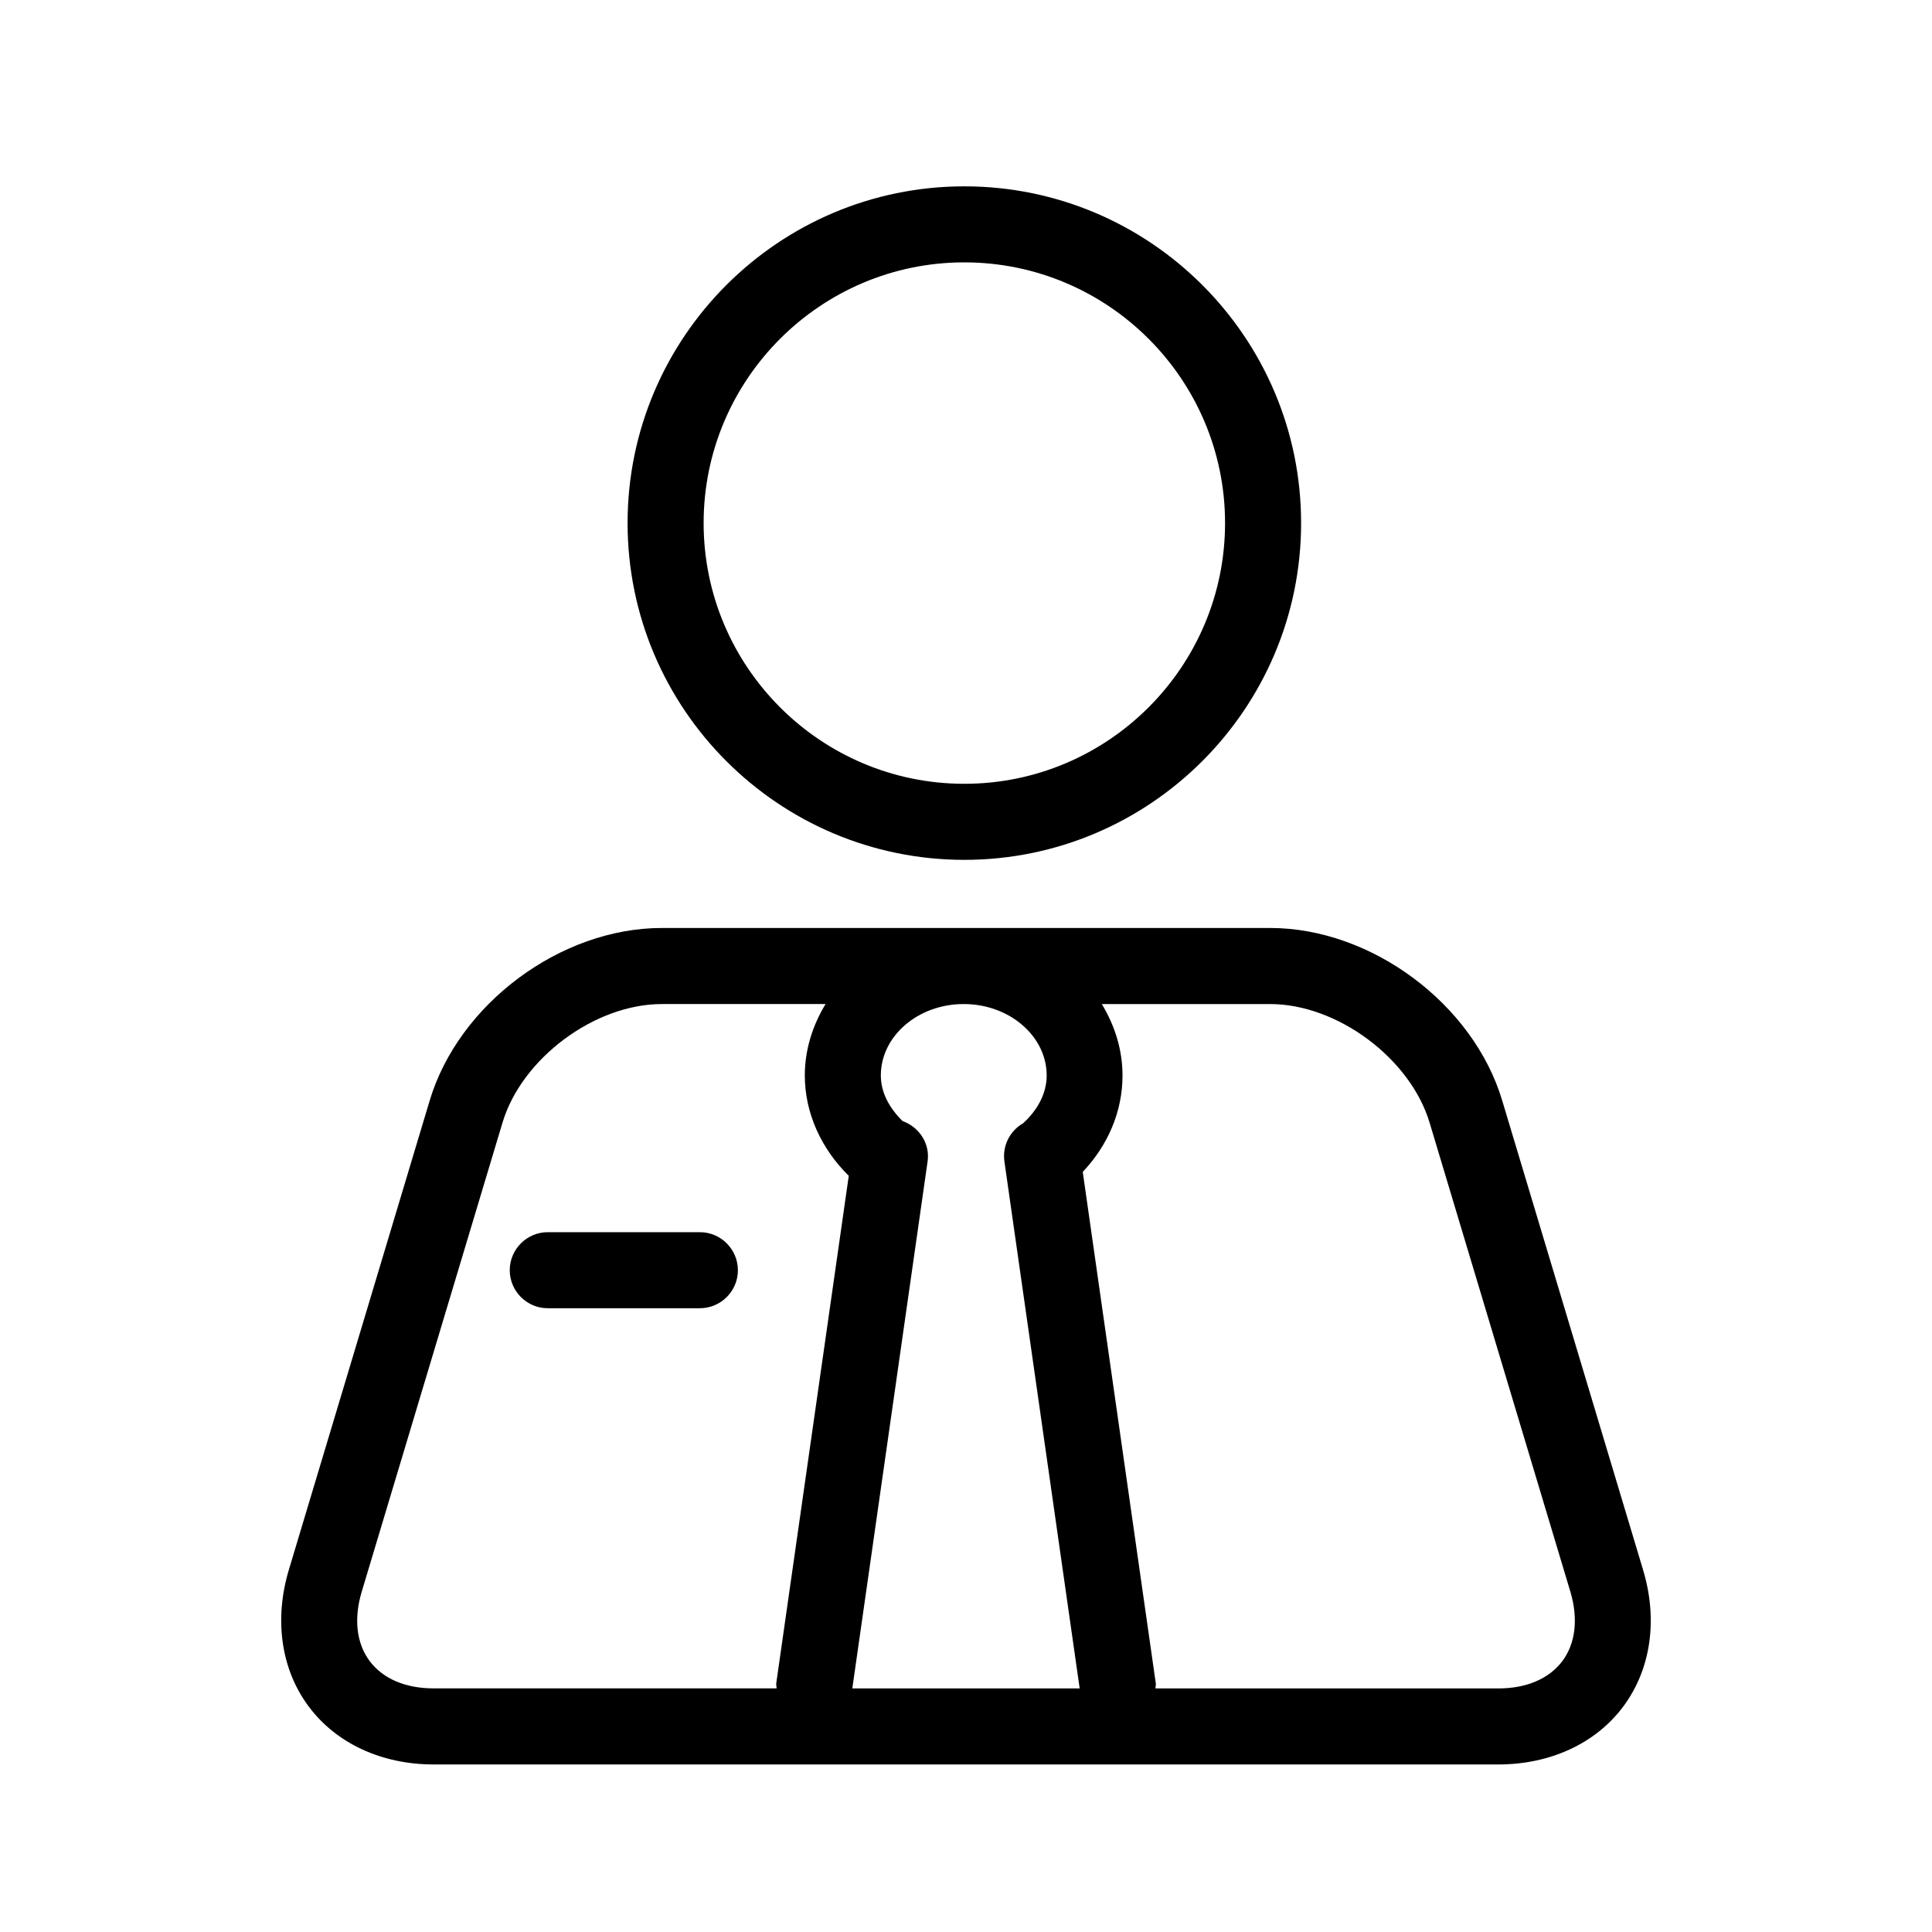 <?xml version="1.0" encoding="UTF-8"?>
<!-- Uploaded to: ICON Repo, www.svgrepo.com, Generator: ICON Repo Mixer Tools -->
<svg fill="#000000" width="800px" height="800px" version="1.1" viewBox="144 144 512 512" xmlns="http://www.w3.org/2000/svg">
 <path d="m399.55 371.87c49.211 0 89.254-40.043 89.254-89.254 0-49.211-40.023-89.234-89.254-89.234-49.191 0-89.234 40.023-89.234 89.234 0 49.211 40.023 89.254 89.234 89.254zm0-158.34c38.109 0 69.102 30.996 69.102 69.082 0 38.109-30.996 69.102-69.102 69.102-38.09 0-69.082-30.996-69.082-69.102 0-38.086 30.996-69.082 69.082-69.082zm179.88 346.5-37.32-124.34c-7.656-25.652-34.684-45.766-61.504-45.766h-161.22c-26.824 0-53.848 20.113-61.523 45.766l-37.32 124.34c-3.949 13.18-2.055 26.398 5.238 36.172 7.293 9.816 19.363 15.398 33.148 15.398h282.13c13.785 0 25.855-5.582 33.152-15.395 7.293-9.816 9.207-22.977 5.215-36.176zm-158.05-131.03c0 4.797-2.438 9.211-6.246 12.676-3.465 1.996-5.543 5.906-4.957 10.117l19.949 139.66h-60.254l19.949-139.66c0.684-4.777-2.238-9.109-6.629-10.699-3.445-3.387-5.762-7.496-5.762-12.09 0-10.438 9.855-18.922 21.965-18.922 12.09-0.004 21.984 8.5 21.984 18.918zm-179.43 155.18c-3.488-4.676-4.231-11.203-2.098-18.34l37.32-124.34c5.102-17.027 24.426-31.418 42.223-31.418h43.387c-3.406 5.621-5.5 12.051-5.5 18.922 0 9.996 4.375 19.445 11.648 26.602l-19.207 134.42c-0.082 0.465 0.082 0.945 0.082 1.41h-90.867c-7.457 0.02-13.484-2.559-16.988-7.254zm316.11 0c-3.508 4.695-9.531 7.273-16.988 7.273h-90.867c0-0.465 0.16-0.926 0.082-1.41l-19.348-135.48c6.672-7.055 10.539-15.98 10.539-25.555 0-6.891-2.098-13.301-5.481-18.922h44.617c17.793 0 37.121 14.391 42.238 31.418l37.32 124.34c2.117 7.133 1.371 13.645-2.113 18.34zm-218.51-103.56c0 5.539-4.516 10.074-10.078 10.074h-40.305c-5.562 0-10.078-4.535-10.078-10.078 0.004-5.539 4.516-10.074 10.078-10.074h40.305c5.562 0 10.078 4.535 10.078 10.078z"/>
</svg>